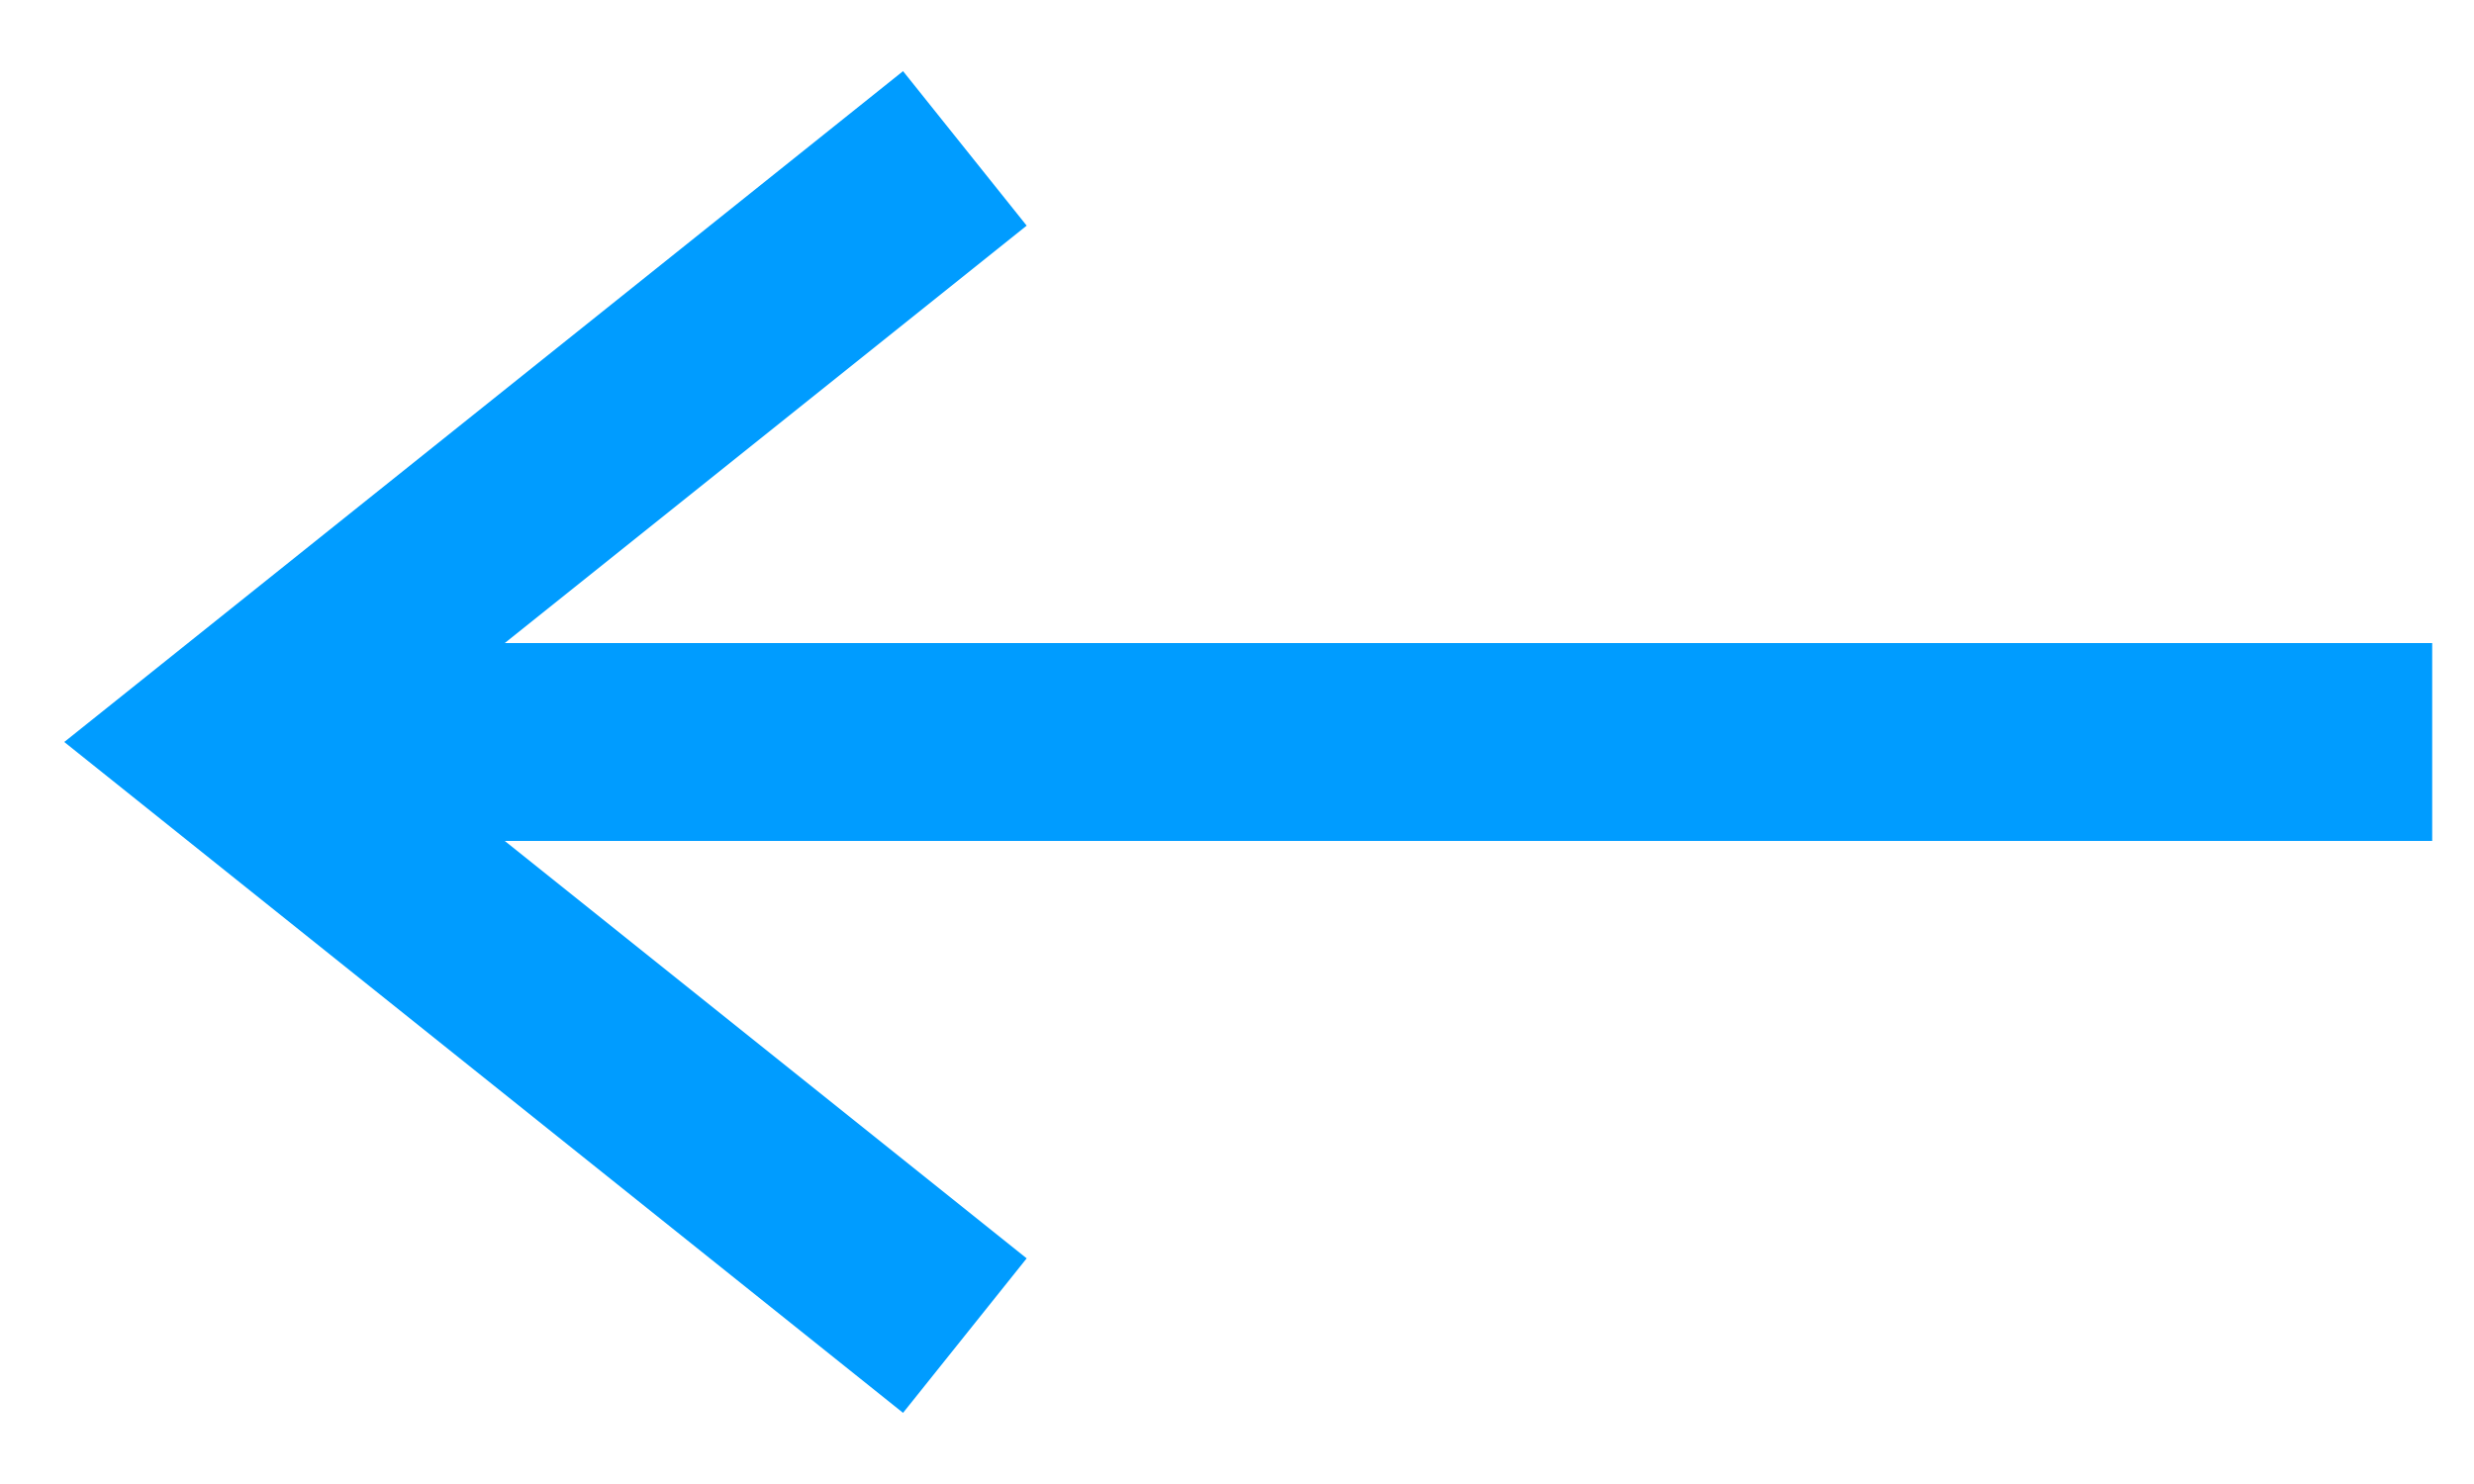 <?xml version="1.0" encoding="UTF-8"?>
<svg width="20px" height="12px" viewBox="0 0 20 12" version="1.1" xmlns="http://www.w3.org/2000/svg" xmlns:xlink="http://www.w3.org/1999/xlink">
    <!-- Generator: Sketch 62 (91390) - https://sketch.com -->
    <title>编组 11</title>
    <desc>Created with Sketch.</desc>
    <g id="页面-1" stroke="none" stroke-width="1" fill="none" fill-rule="evenodd">
        <g id="Blueiot-Blog正文1" transform="translate(-395, -226)" stroke="#009CFF" stroke-width="1.6">
            <g id="编组-11" transform="translate(396, 227)">
                <line x1="0.662" y1="5" x2="18.662" y2="5" id="路径-2" transform="translate(9.662, 5) scale(-1, 1) translate(-9.662, -5) "></line>
                <polyline id="路径" transform="translate(3.8, 5) scale(-1, 1) rotate(90) translate(-3.8, -5) " points="-1 8 3.8 2 8.6 8"></polyline>
            </g>
        </g>
    </g>
</svg>